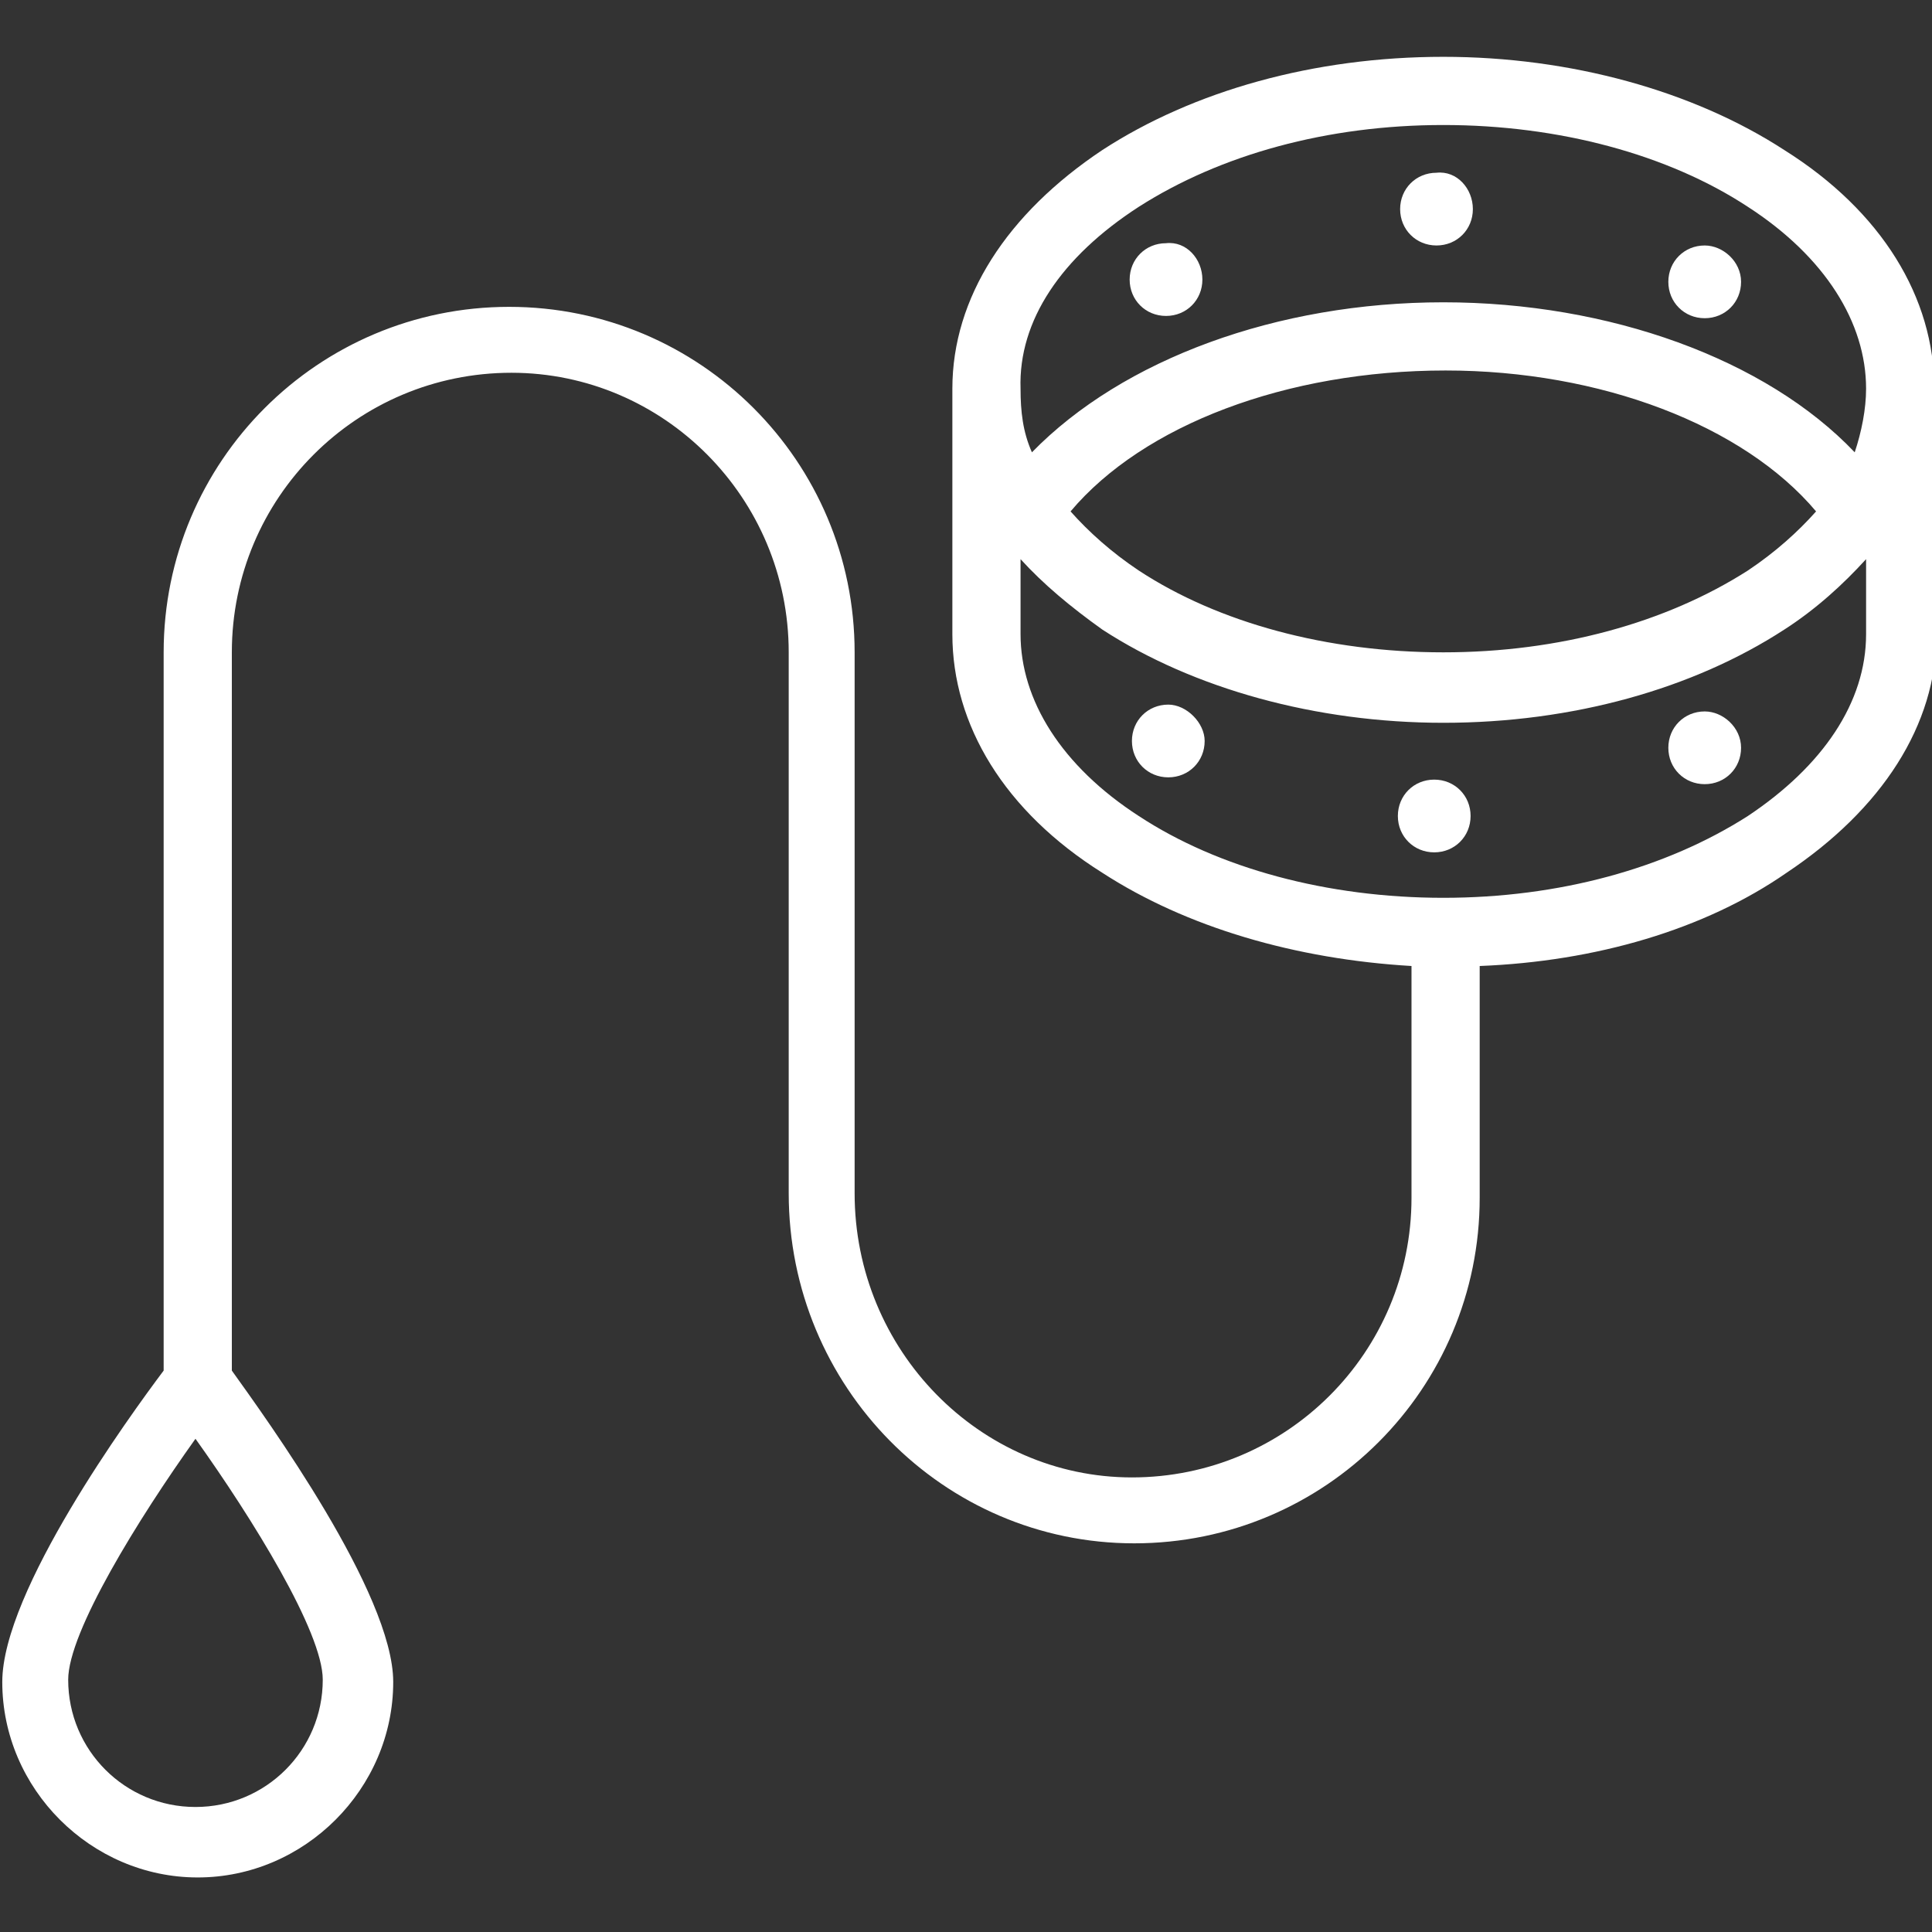 <?xml version="1.0" encoding="utf-8"?>
<!-- Generator: Adobe Illustrator 18.0.0, SVG Export Plug-In . SVG Version: 6.00 Build 0)  -->
<!DOCTYPE svg PUBLIC "-//W3C//DTD SVG 1.1//EN" "http://www.w3.org/Graphics/SVG/1.1/DTD/svg11.dtd">
<svg version="1.1" id="Layer_1" xmlns="http://www.w3.org/2000/svg" xmlns:xlink="http://www.w3.org/1999/xlink" x="0px" y="0px"
	 viewBox="1091.3 807.9 85 85" enable-background="new 1091.3 807.9 85 85" xml:space="preserve">
<rect x="1091.3" y="807.9" width="85" height="85" fill="#333333" stroke="none"/>
<g>
	<path fill="#FFFFFF" d="M1176.4,825c0-4-2.3-7.8-6.6-10.5c-4-2.6-9.4-4.1-15-4.1c-5.7,0-11,1.5-15,4.1c-4.2,2.8-6.6,6.5-6.6,10.5
		v10.8c0,4,2.3,7.8,6.6,10.5c3.7,2.4,8.5,3.8,13.6,4.1v10.2c0,6.8-5.5,12.3-12.3,12.3c-6.7,0-12.2-5.6-12.2-12.5v-23.8
		c0-8.4-6.8-15.2-15.2-15.2c-8.4,0-15.2,6.8-15.2,15.2v31.6c-1.5,2-7.1,9.7-7.1,13.7c0,4.7,3.9,8.6,8.6,8.6c4.7,0,8.6-3.9,8.6-8.6
		c0-3.9-5.6-11.6-7.1-13.7v-31.6c0-6.8,5.5-12.3,12.3-12.3c6.7,0,12.2,5.5,12.2,12.3v23.8c0,8.5,6.8,15.4,15.2,15.4
		c8.4,0,15.2-6.8,15.2-15.2v-10.2c5.1-0.2,9.9-1.6,13.5-4.1c4.2-2.8,6.6-6.5,6.6-10.5V825z M1099.9,887.4c-3.1,0-5.6-2.5-5.6-5.6
		c0-2.1,3.1-7.1,5.6-10.6c2.5,3.5,5.6,8.5,5.6,10.6C1105.5,884.9,1103,887.4,1099.9,887.4L1099.9,887.4z M1141.4,817
		c3.6-2.3,8.3-3.6,13.4-3.6c5.1,0,9.9,1.3,13.4,3.6c3.4,2.2,5.2,5.1,5.2,8c0,0.9-0.2,1.9-0.5,2.8c-3.9-4.1-10.8-6.6-18.1-6.6
		c-7.3,0-14.1,2.5-18.1,6.6c-0.4-0.9-0.5-1.8-0.5-2.8C1136.1,822,1138,819.2,1141.4,817L1141.4,817z M1171.2,830.4
		c-0.8,0.9-1.8,1.8-3,2.6c-3.6,2.3-8.3,3.6-13.4,3.6c-5.1,0-9.9-1.3-13.4-3.6c-1.2-0.8-2.2-1.7-3-2.6c3.2-3.8,9.5-6.2,16.5-6.2
		C1161.7,824.2,1168,826.6,1171.2,830.4L1171.2,830.4z M1173.4,835.8c0,3-1.9,5.8-5.2,8c-3.6,2.3-8.3,3.6-13.4,3.6
		c-5.1,0-9.9-1.3-13.4-3.6c-3.4-2.2-5.2-5.1-5.2-8v-3.3c1,1.1,2.2,2.1,3.6,3.1c4,2.6,9.4,4.1,15,4.1c5.7,0,11-1.5,15-4.1
		c1.4-0.9,2.6-2,3.6-3.1V835.8z M1173.4,835.8"/>
	<path fill="#FFFFFF" d="M1144.3,840.5c0,0.9-0.7,1.6-1.6,1.6c-0.9,0-1.6-0.7-1.6-1.6s0.7-1.6,1.6-1.6
		C1143.5,838.9,1144.3,839.7,1144.3,840.5L1144.3,840.5z M1144.3,840.5"/>
	<path fill="#FFFFFF" d="M1156,843.8c0,0.9-0.7,1.6-1.6,1.6c-0.9,0-1.6-0.7-1.6-1.6c0-0.9,0.7-1.6,1.6-1.6
		C1155.3,842.2,1156,842.9,1156,843.8L1156,843.8z M1156,843.8"/>
	<path fill="#FFFFFF" d="M1167.9,840.8c0,0.9-0.7,1.6-1.6,1.6c-0.9,0-1.6-0.7-1.6-1.6c0-0.9,0.7-1.6,1.6-1.6
		C1167.1,839.2,1167.9,839.9,1167.9,840.8L1167.9,840.8z M1167.9,840.8"/>
	<path fill="#FFFFFF" d="M1167.9,820.3c0,0.9-0.7,1.6-1.6,1.6c-0.9,0-1.6-0.7-1.6-1.6s0.7-1.6,1.6-1.6
		C1167.1,818.7,1167.9,819.4,1167.9,820.3L1167.9,820.3z M1167.9,820.3"/>
	<path fill="#FFFFFF" d="M1156.1,817.1c0,0.9-0.7,1.6-1.6,1.6c-0.9,0-1.6-0.7-1.6-1.6c0-0.9,0.7-1.6,1.6-1.6
		C1155.4,815.4,1156.1,816.2,1156.1,817.1L1156.1,817.1z M1156.1,817.1"/>
	<path fill="#FFFFFF" d="M1144.2,820.2c0,0.9-0.7,1.6-1.6,1.6c-0.9,0-1.6-0.7-1.6-1.6s0.7-1.6,1.6-1.6
		C1143.5,818.5,1144.2,819.3,1144.2,820.2L1144.2,820.2z M1144.2,820.2"/>
</g>
</svg>
